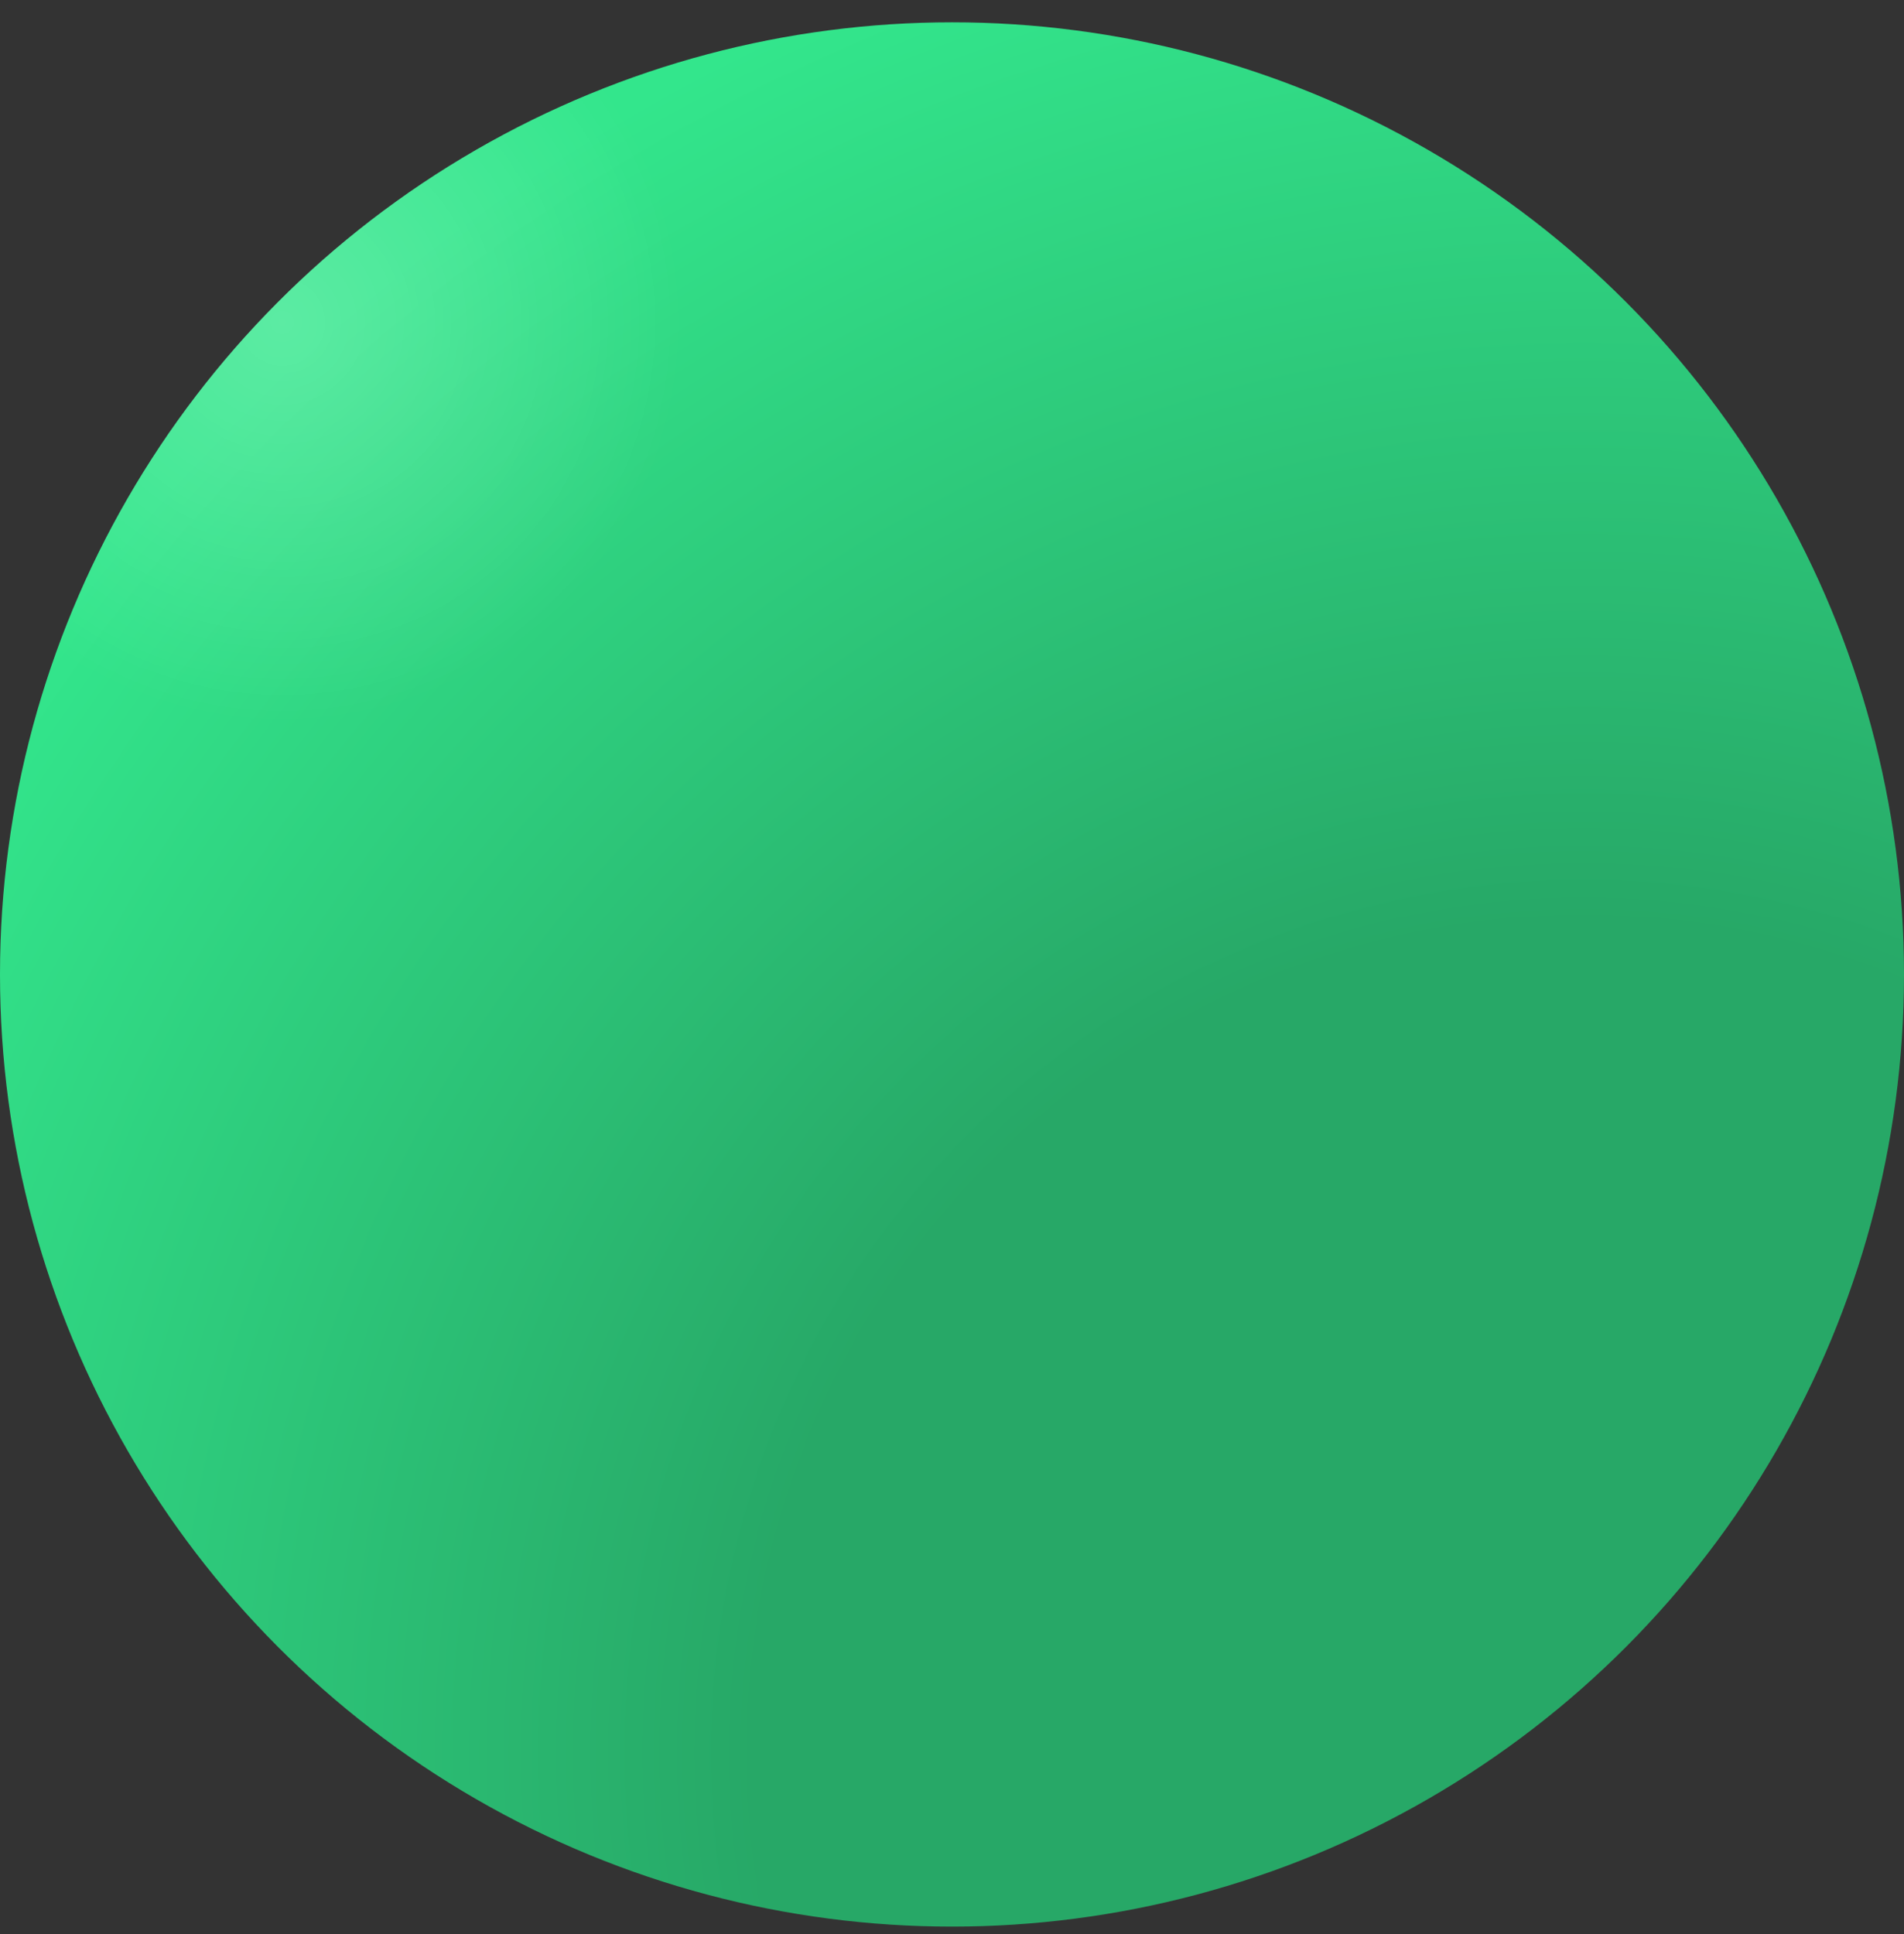 <svg width="64" height="65" viewBox="0 0 64 65" fill="none" xmlns="http://www.w3.org/2000/svg">
<rect x="0" y="0" width="64" height="65" fill="#333333" stroke="none"/>
<circle cx="32" cy="32.75" r="32" fill="url(#paint0_radial_226_2538)"/>
<circle cx="32" cy="32.75" r="32" fill="url(#paint1_radial_226_2538)" fill-opacity="0.2"/>
<defs>
<radialGradient id="paint0_radial_226_2538" cx="0" cy="0" r="1" gradientUnits="userSpaceOnUse" gradientTransform="translate(53.435 59.544) rotate(-129.944) scale(65.104)">
<stop offset="0.436" stop-color="#27A867"/>
<stop offset="1" stop-color="#33E68C"/>
</radialGradient>
<radialGradient id="paint1_radial_226_2538" cx="0" cy="0" r="1" gradientUnits="userSpaceOnUse" gradientTransform="translate(9.34 10.702) rotate(44.221) scale(31.833)">
<stop stop-color="white"/>
<stop offset="0.425" stop-color="white" stop-opacity="0"/>
</radialGradient>
</defs>
</svg>
